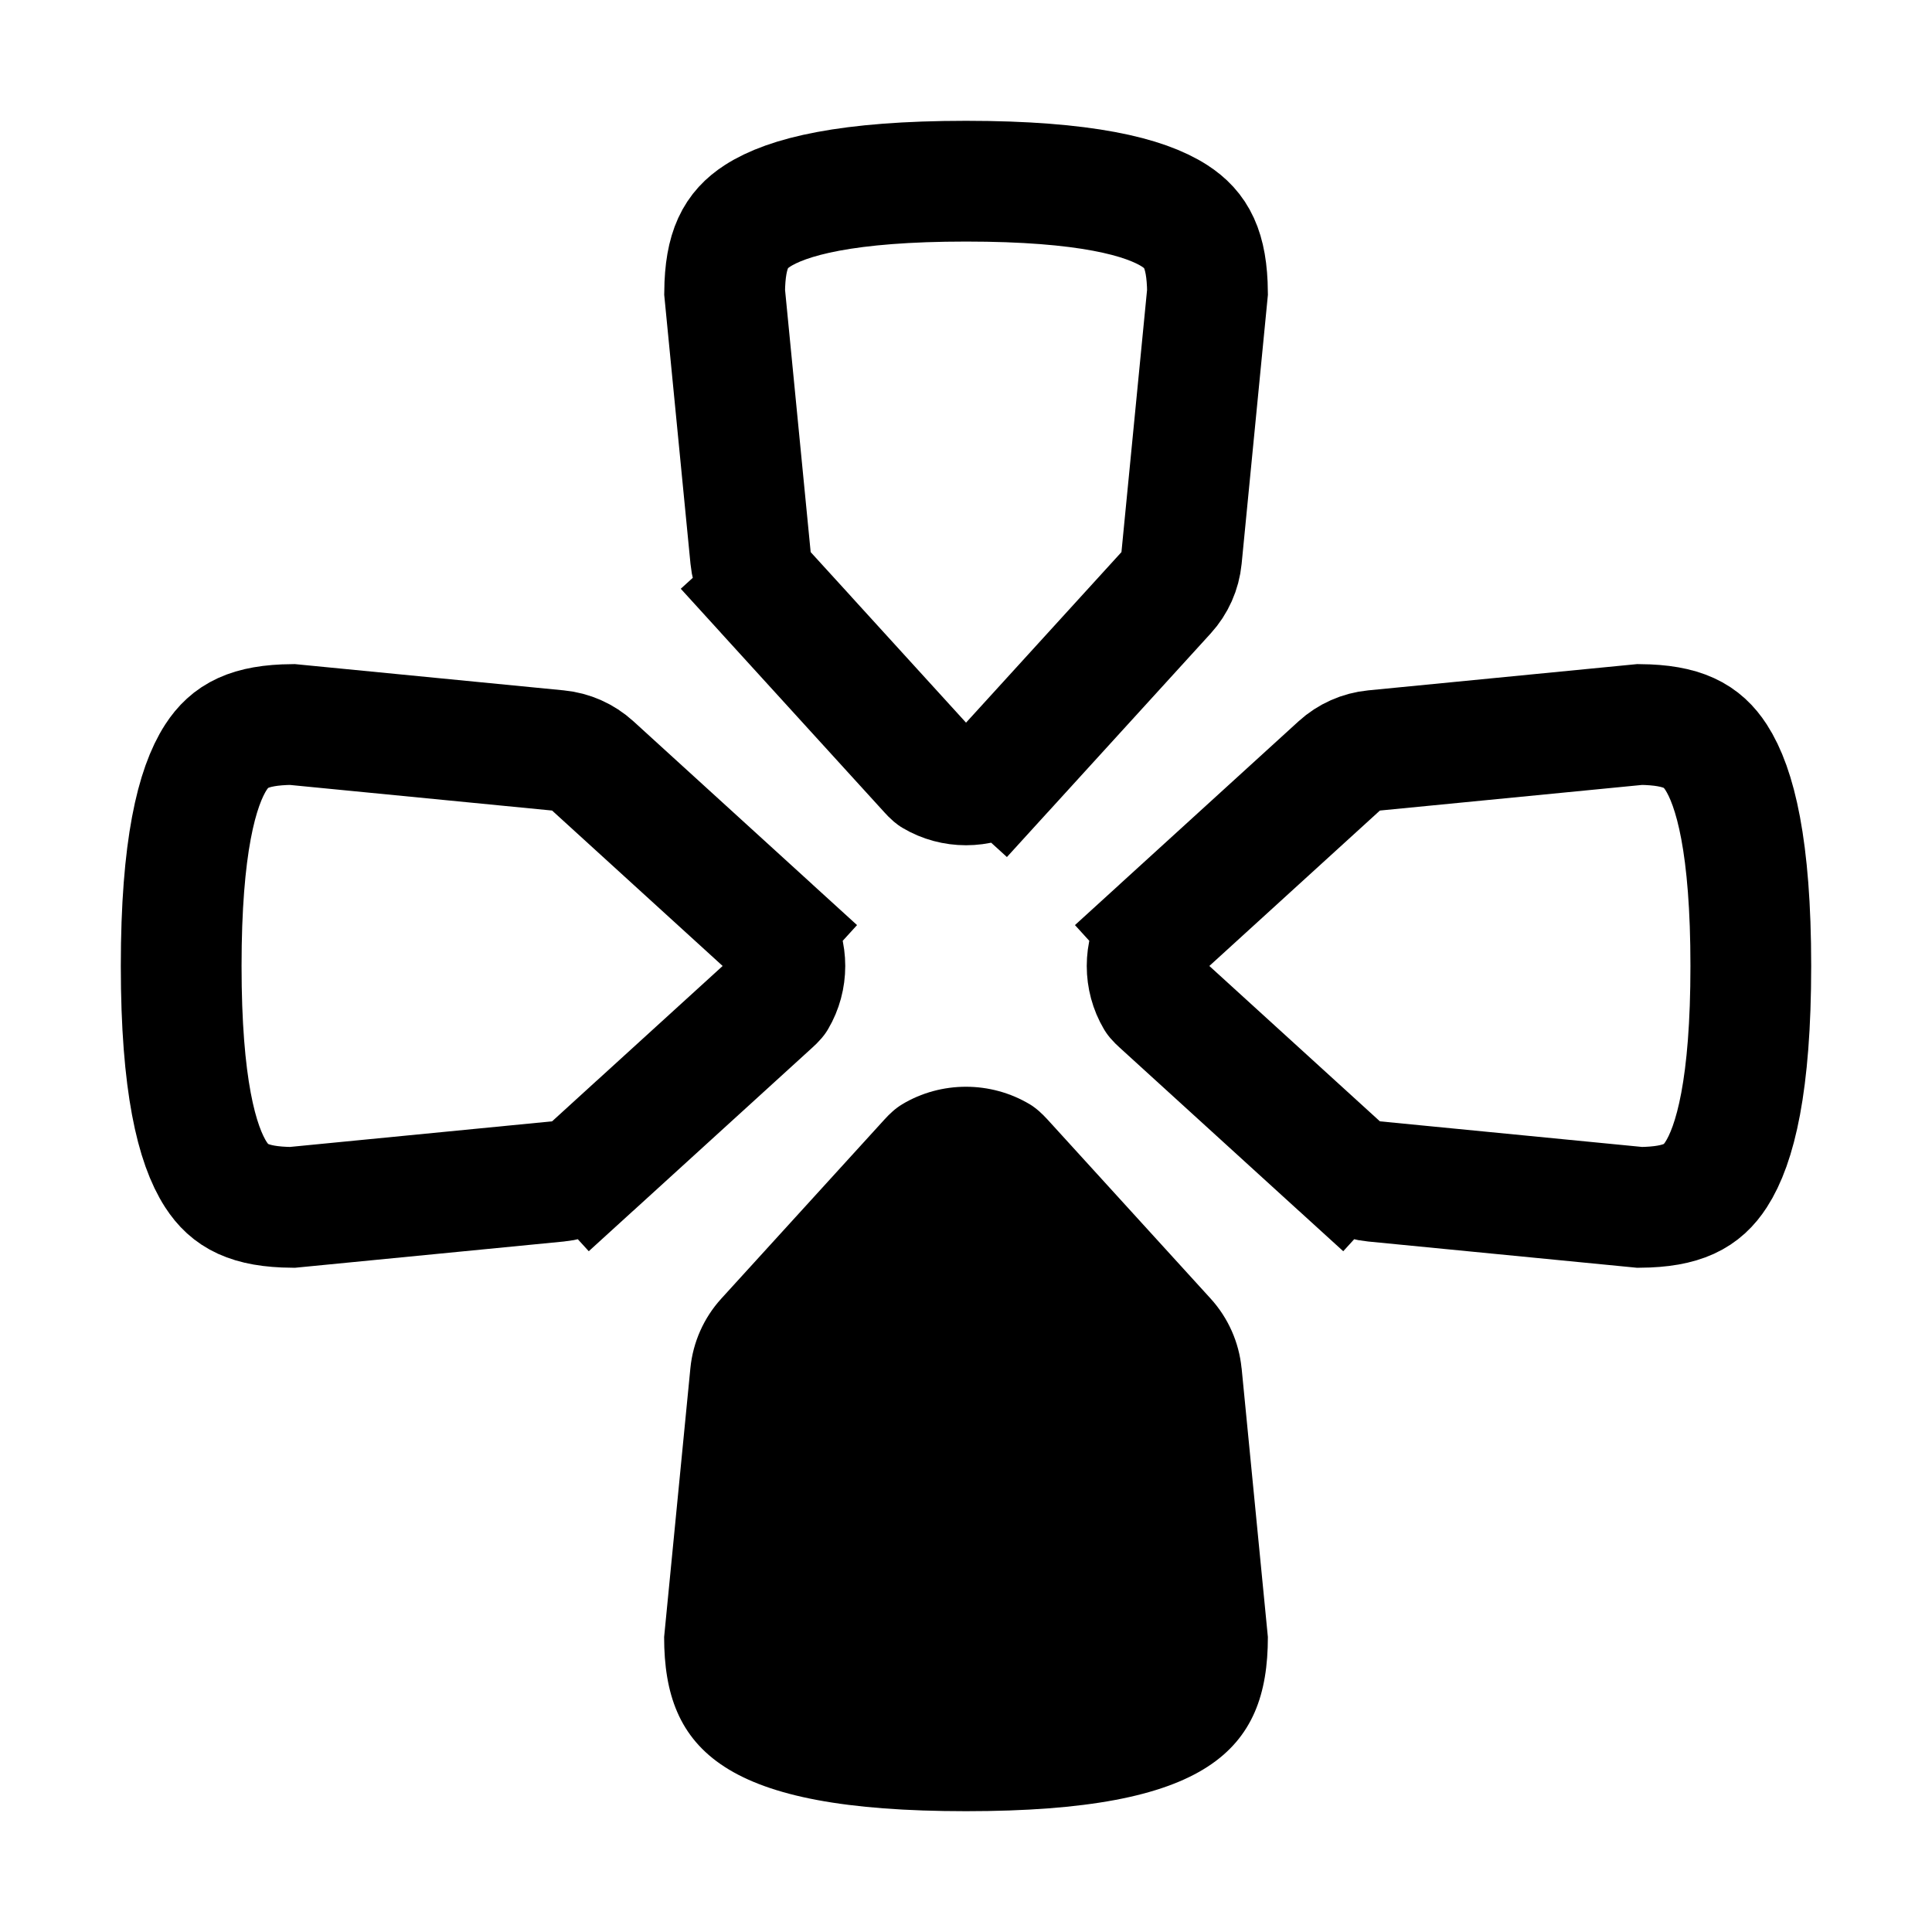 <svg fill="none" height="32" viewBox="0 0 32 32" width="32" xmlns="http://www.w3.org/2000/svg"><path d="m16.612 12.783.739.673-.739-.673c-.028.03-.047.049-.06.061-.006.005-.01.008-.011.009-.329.196-.752.196-1.081 0-.002-.001-.005-.004-.011-.009-.013-.011-.032-.03-.06-.061l-2.701-2.965-.739.673.739-.673c-.145-.159-.235-.362-.256-.576l-.43-4.402c.007-.714.188-1.034.543-1.264.49-.317 1.484-.575 3.456-.575s2.966.258 3.456.575c.355.23.536.55.543 1.264l-.43 4.402c-.021.215-.111.417-.256.576z" stroke="#000" stroke-width="2"/><path d="m20.565 22.661.435 4.453c0 1.885-1 2.885-5 2.885s-5-1-5-2.885l.435-4.453c.042-.429.222-.834.512-1.152l2.701-2.965c.087-.096.183-.186.294-.253.646-.388 1.468-.388 2.115 0 .111.067.206.157.294.253l2.701 2.965c.29.319.47.723.512 1.152z" fill="#000"/><g stroke="#000" stroke-width="2"><path d="m19.217 15.388-.673-.739.673.739c-.03.028-.049.047-.061.06-.005.006-.008.01-.009.011-.196.329-.196.752 0 1.081.001.002.004.005.009.011.011.013.03.032.061.06l2.965 2.701-.673.739.673-.739c.16.145.361.235.576.256l4.402.43c.714-.007 1.034-.188 1.264-.543.317-.49.575-1.484.575-3.456s-.258-2.966-.575-3.456c-.23-.355-.55-.536-1.264-.543l-4.402.43c-.215.021-.417.111-.576.256z"/><path d="m12.783 15.388.673-.739-.673.739c.03.028.049.047.061.06.005.006.008.01.009.011.196.329.196.752 0 1.081-.001.002-.004.005-.009.011-.011.013-.03.032-.061.06l-2.965 2.701.673.739-.673-.739c-.159.145-.362.235-.576.256l-4.402.43c-.714-.007-1.034-.188-1.264-.543-.317-.49-.575-1.484-.575-3.456s.258-2.966.575-3.456c.23-.355.55-.536 1.264-.543l4.402.43c.215.021.417.111.576.256z"/></g></svg>